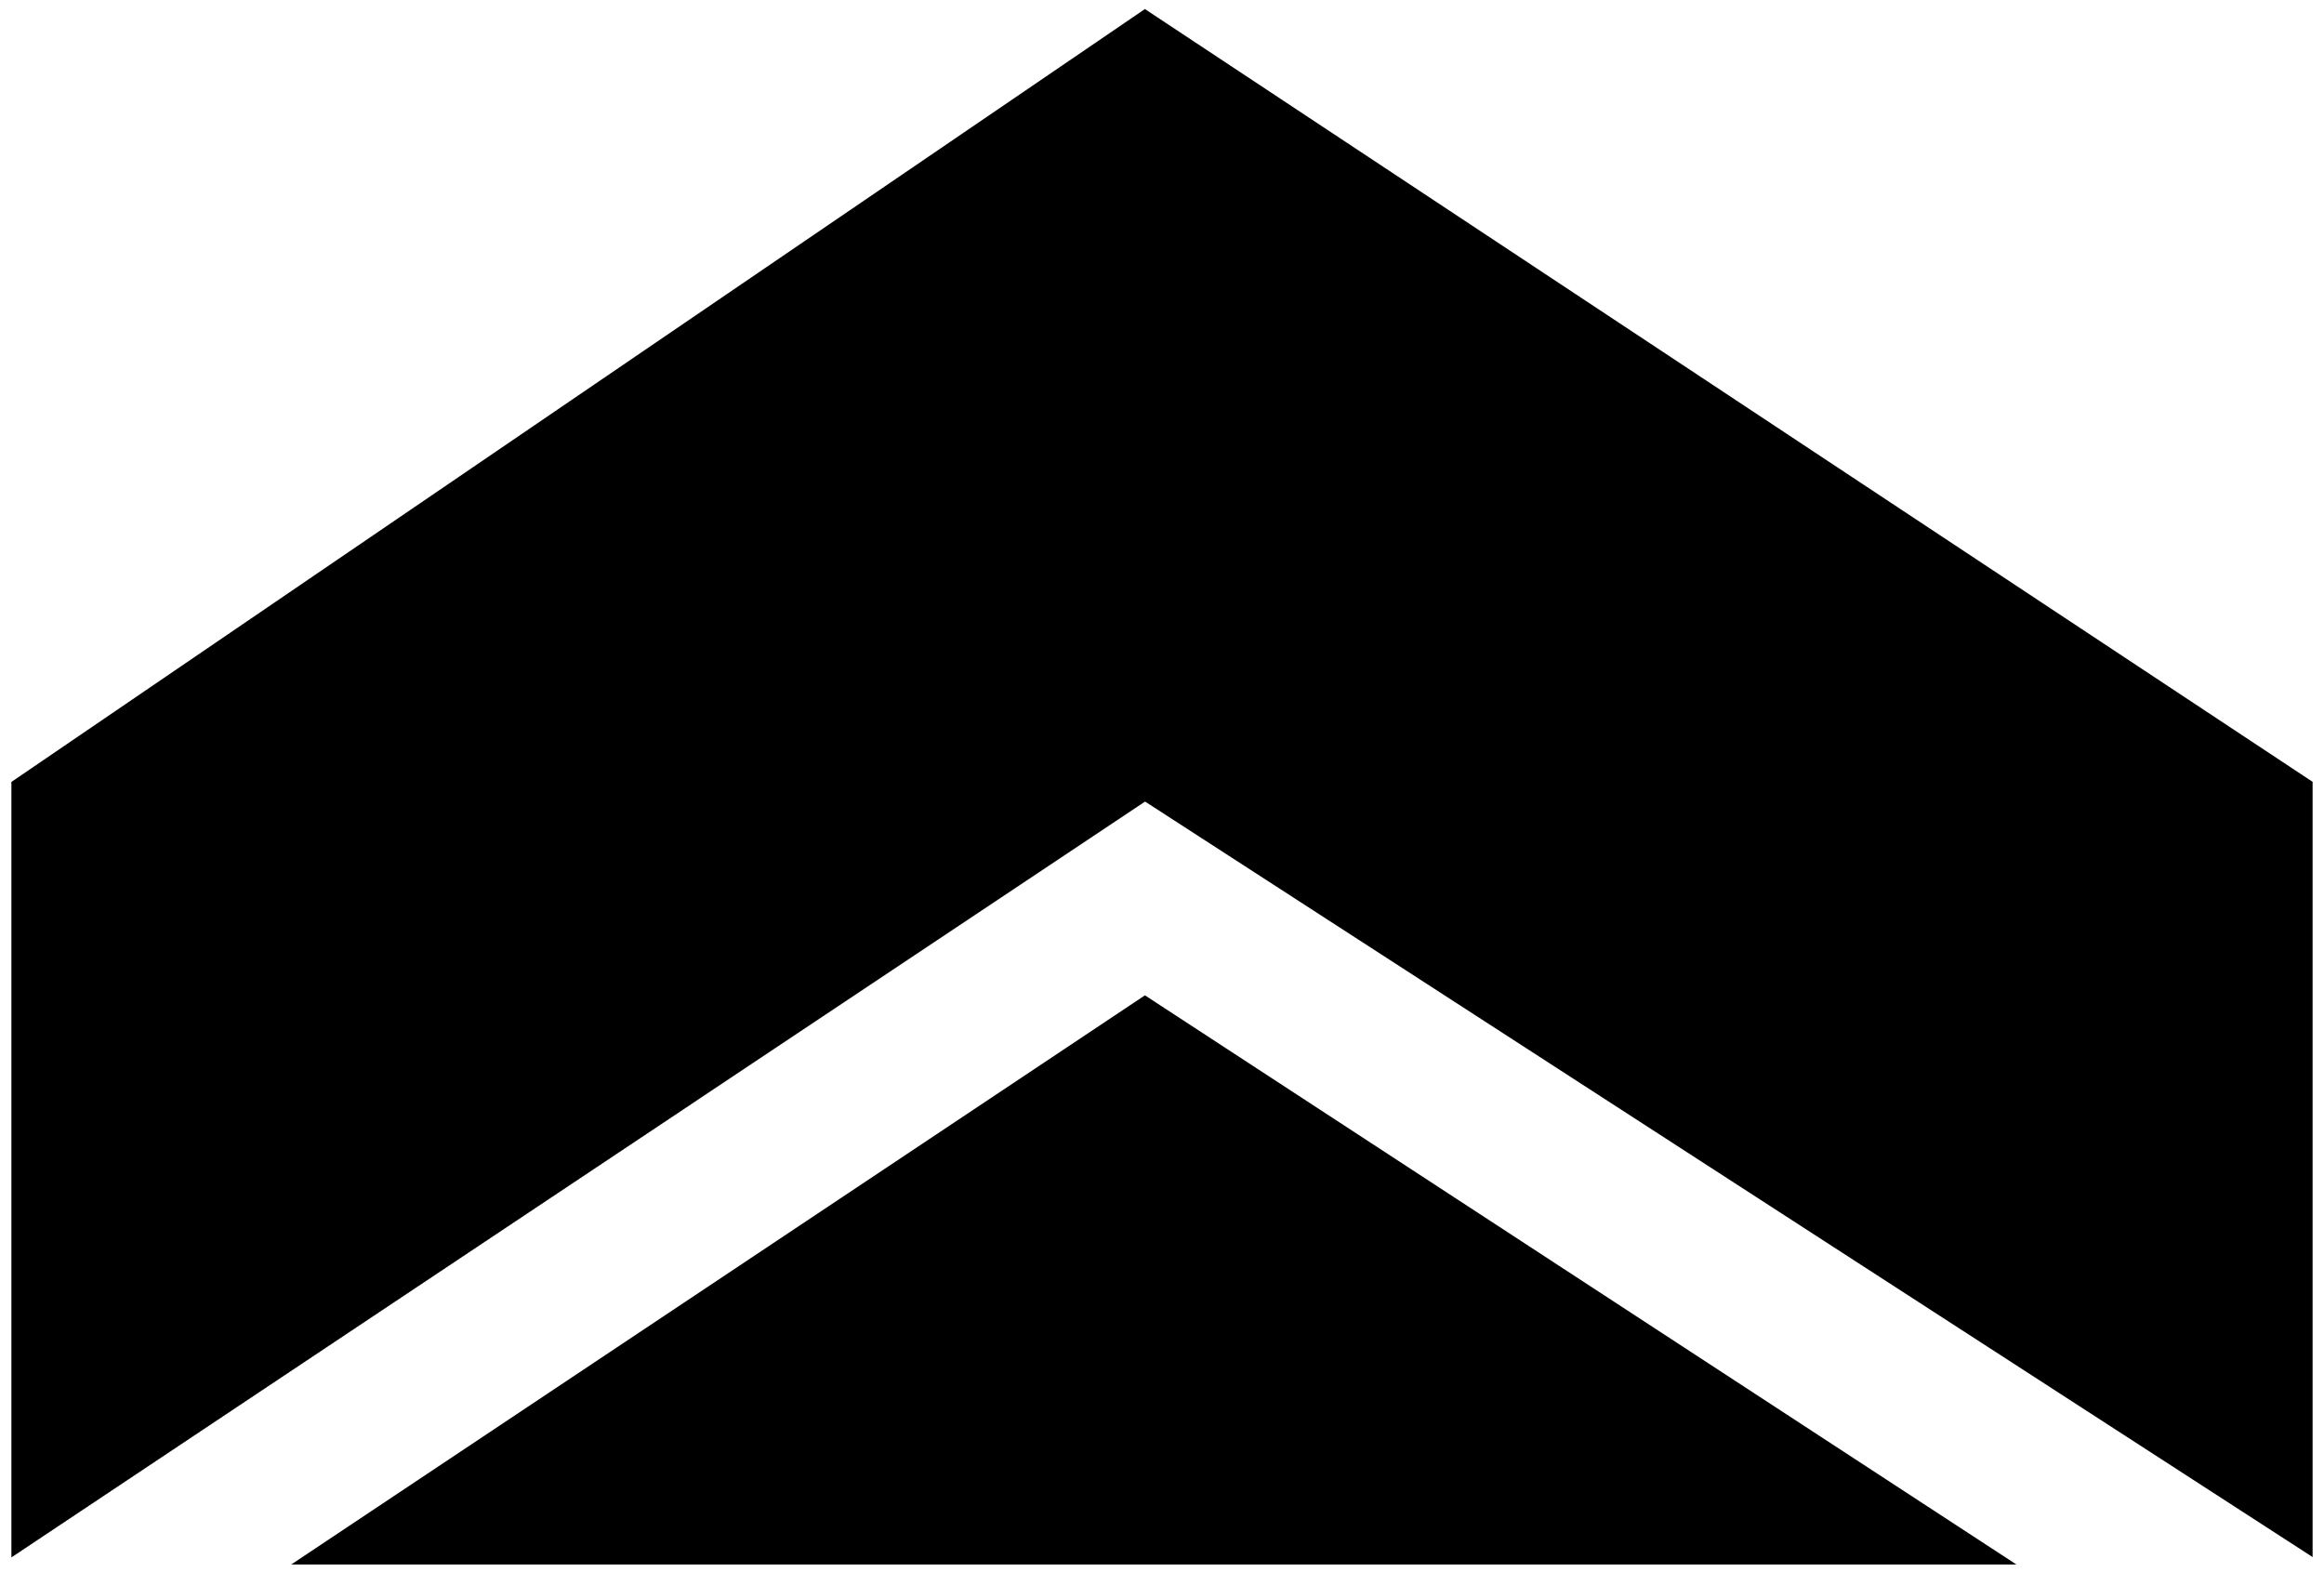 <svg xmlns="http://www.w3.org/2000/svg" width="102" height="69" viewBox="0 0 102 69" fill="none"><path d="M1 34.582V67.418L50.254 34.582L101 67.418V34.582L50.254 1L1 34.582Z" fill="black" stroke="black"></path><path d="M50.254 44.283L14.433 68.164H86.821L50.254 44.283Z" fill="black" stroke="black"></path></svg>